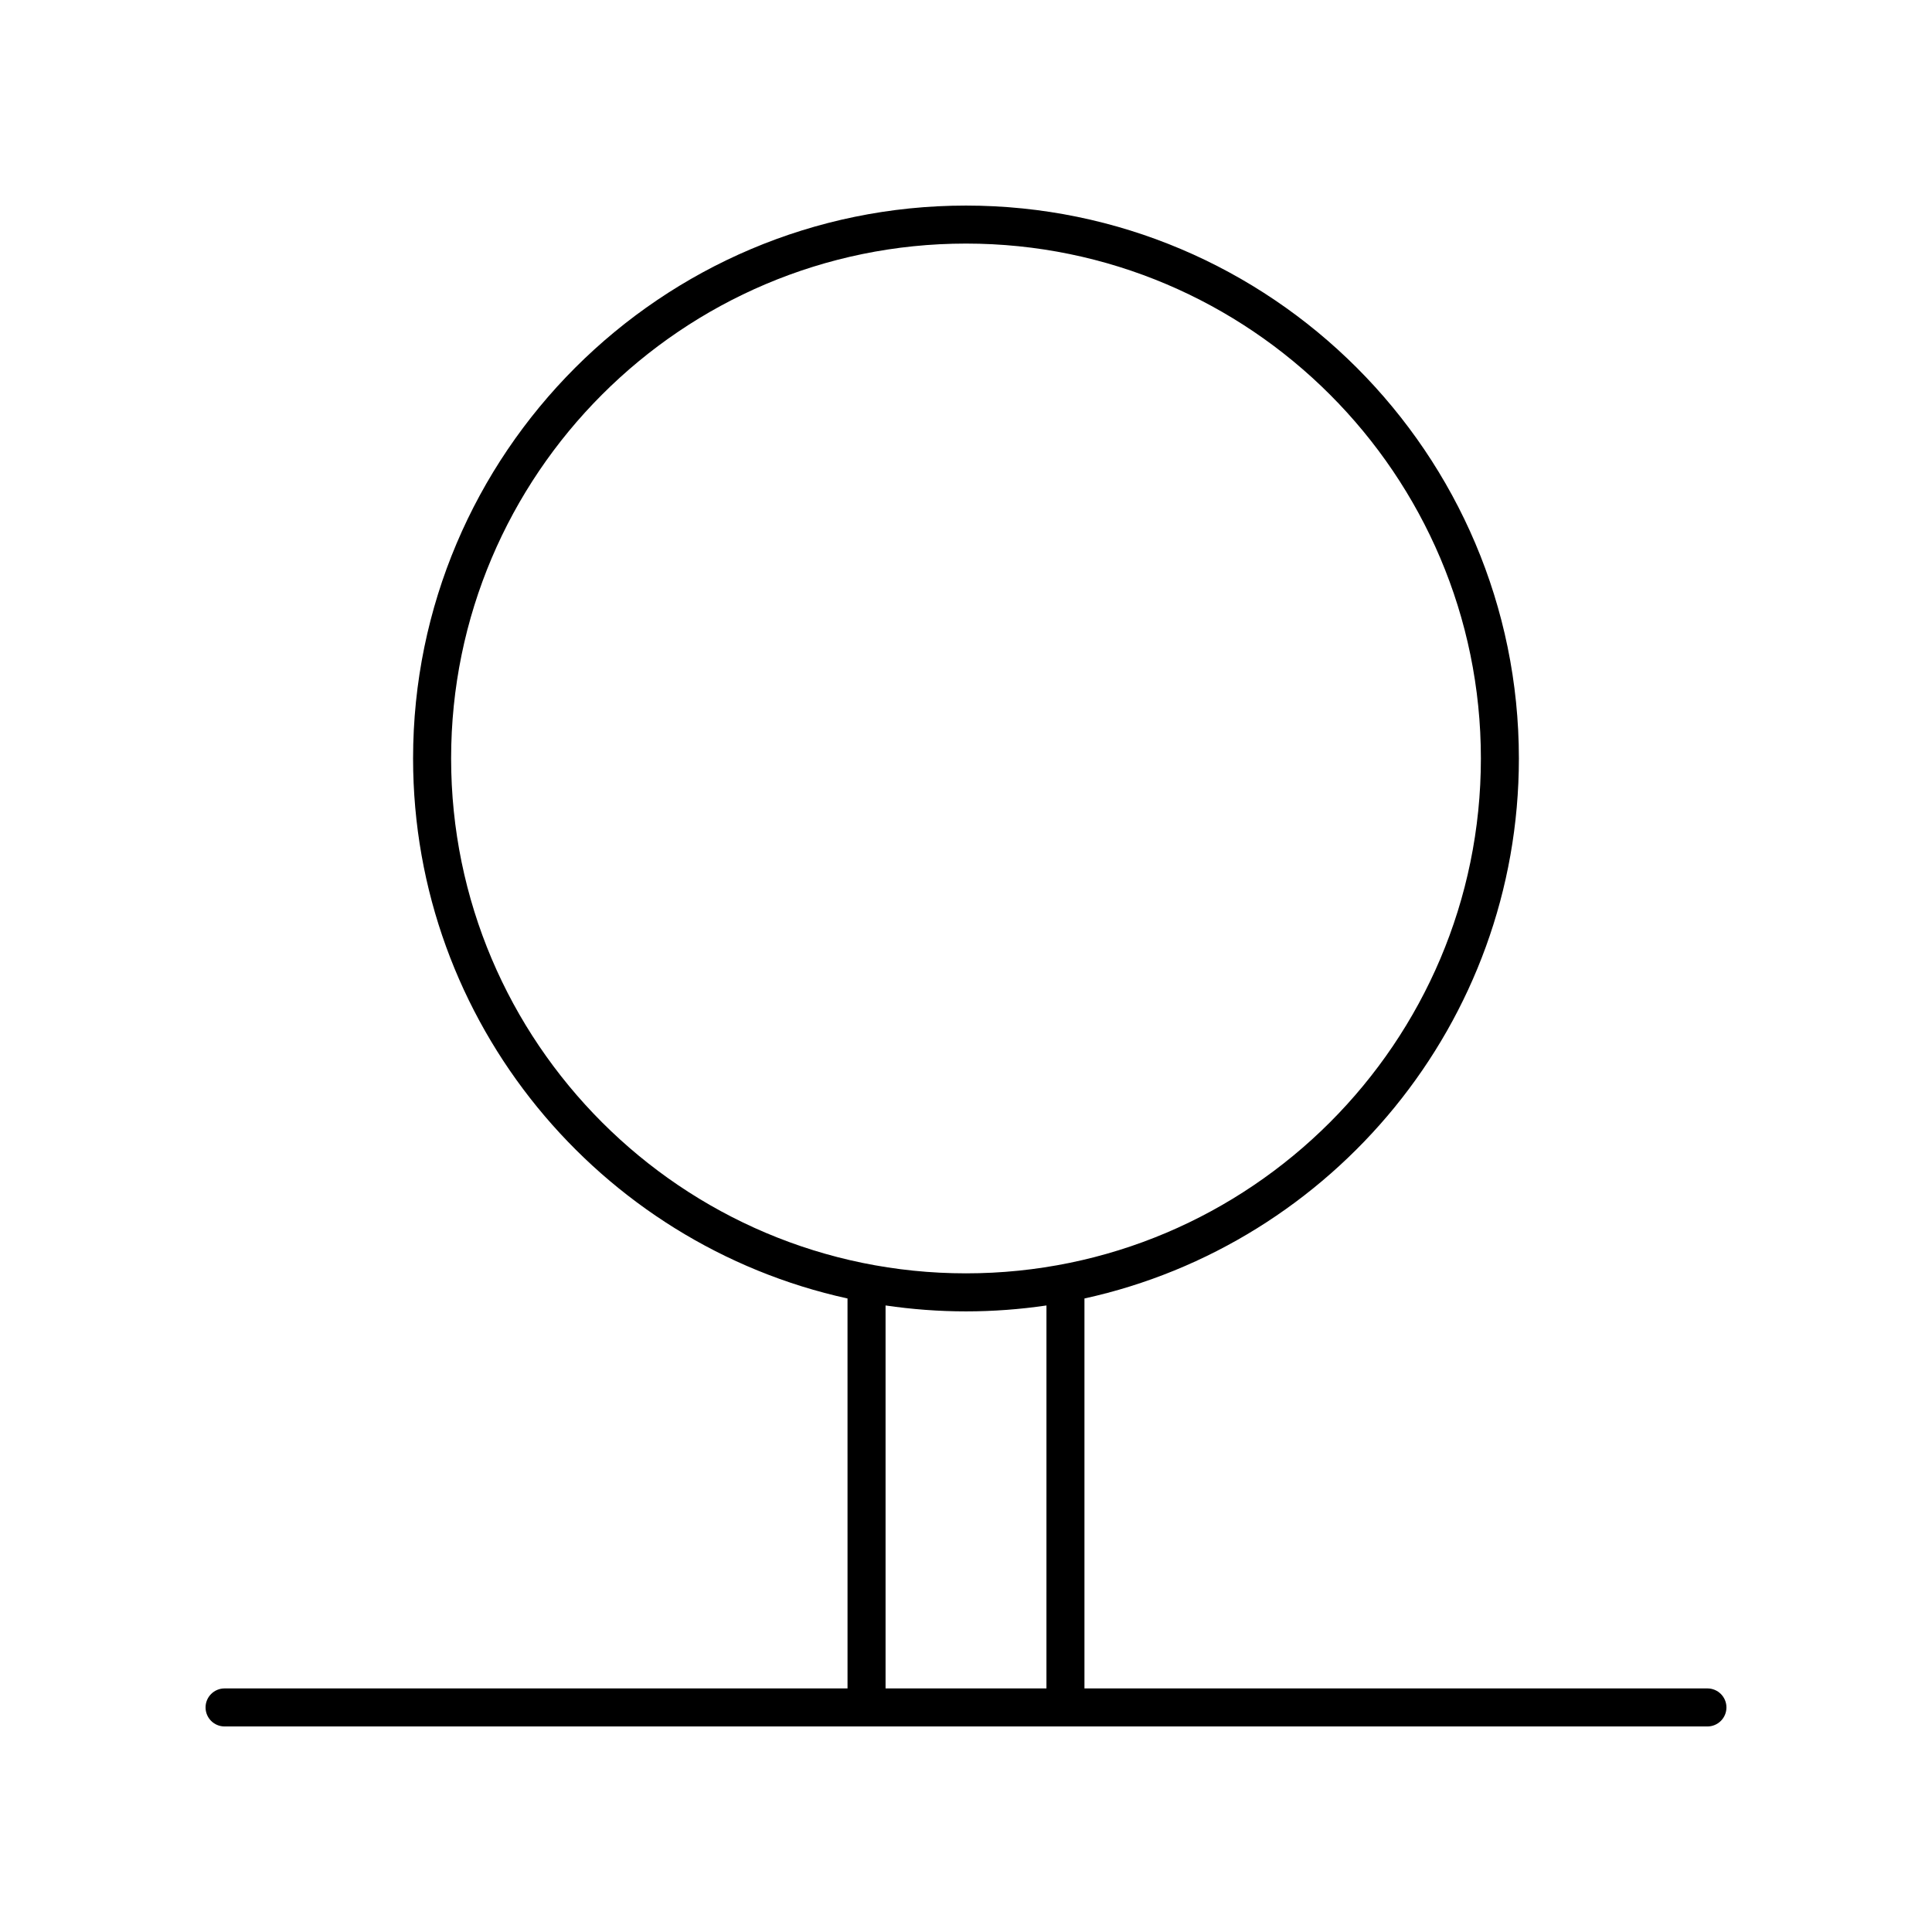 <?xml version="1.0" encoding="UTF-8"?>
<!-- Uploaded to: SVG Repo, www.svgrepo.com, Generator: SVG Repo Mixer Tools -->
<svg fill="#000000" width="800px" height="800px" version="1.1" viewBox="144 144 512 512" xmlns="http://www.w3.org/2000/svg">
 <path d="m596.48 591.45h-165.09v-103.34c65.754-14.414 115.13-73.086 115.13-143.11 0-80.789-65.73-146.52-146.52-146.52-80.797 0-146.53 65.73-146.53 146.52 0 70.02 49.379 128.69 115.13 143.11l0.004 103.34h-165.09c-2.781 0-5.039 2.254-5.039 5.039s2.254 5.039 5.039 5.039h392.97c2.781 0 5.039-2.254 5.039-5.039s-2.258-5.039-5.039-5.039zm-332.93-246.45c0-75.234 61.207-136.45 136.45-136.45 75.238 0 136.45 61.211 136.45 136.45 0 75.242-61.211 136.45-136.45 136.45-75.242 0-136.45-61.211-136.45-136.45zm157.77 246.45h-42.637v-101.49c6.965 1.02 14.078 1.57 21.32 1.57s14.355-0.547 21.32-1.566z"/>
</svg>